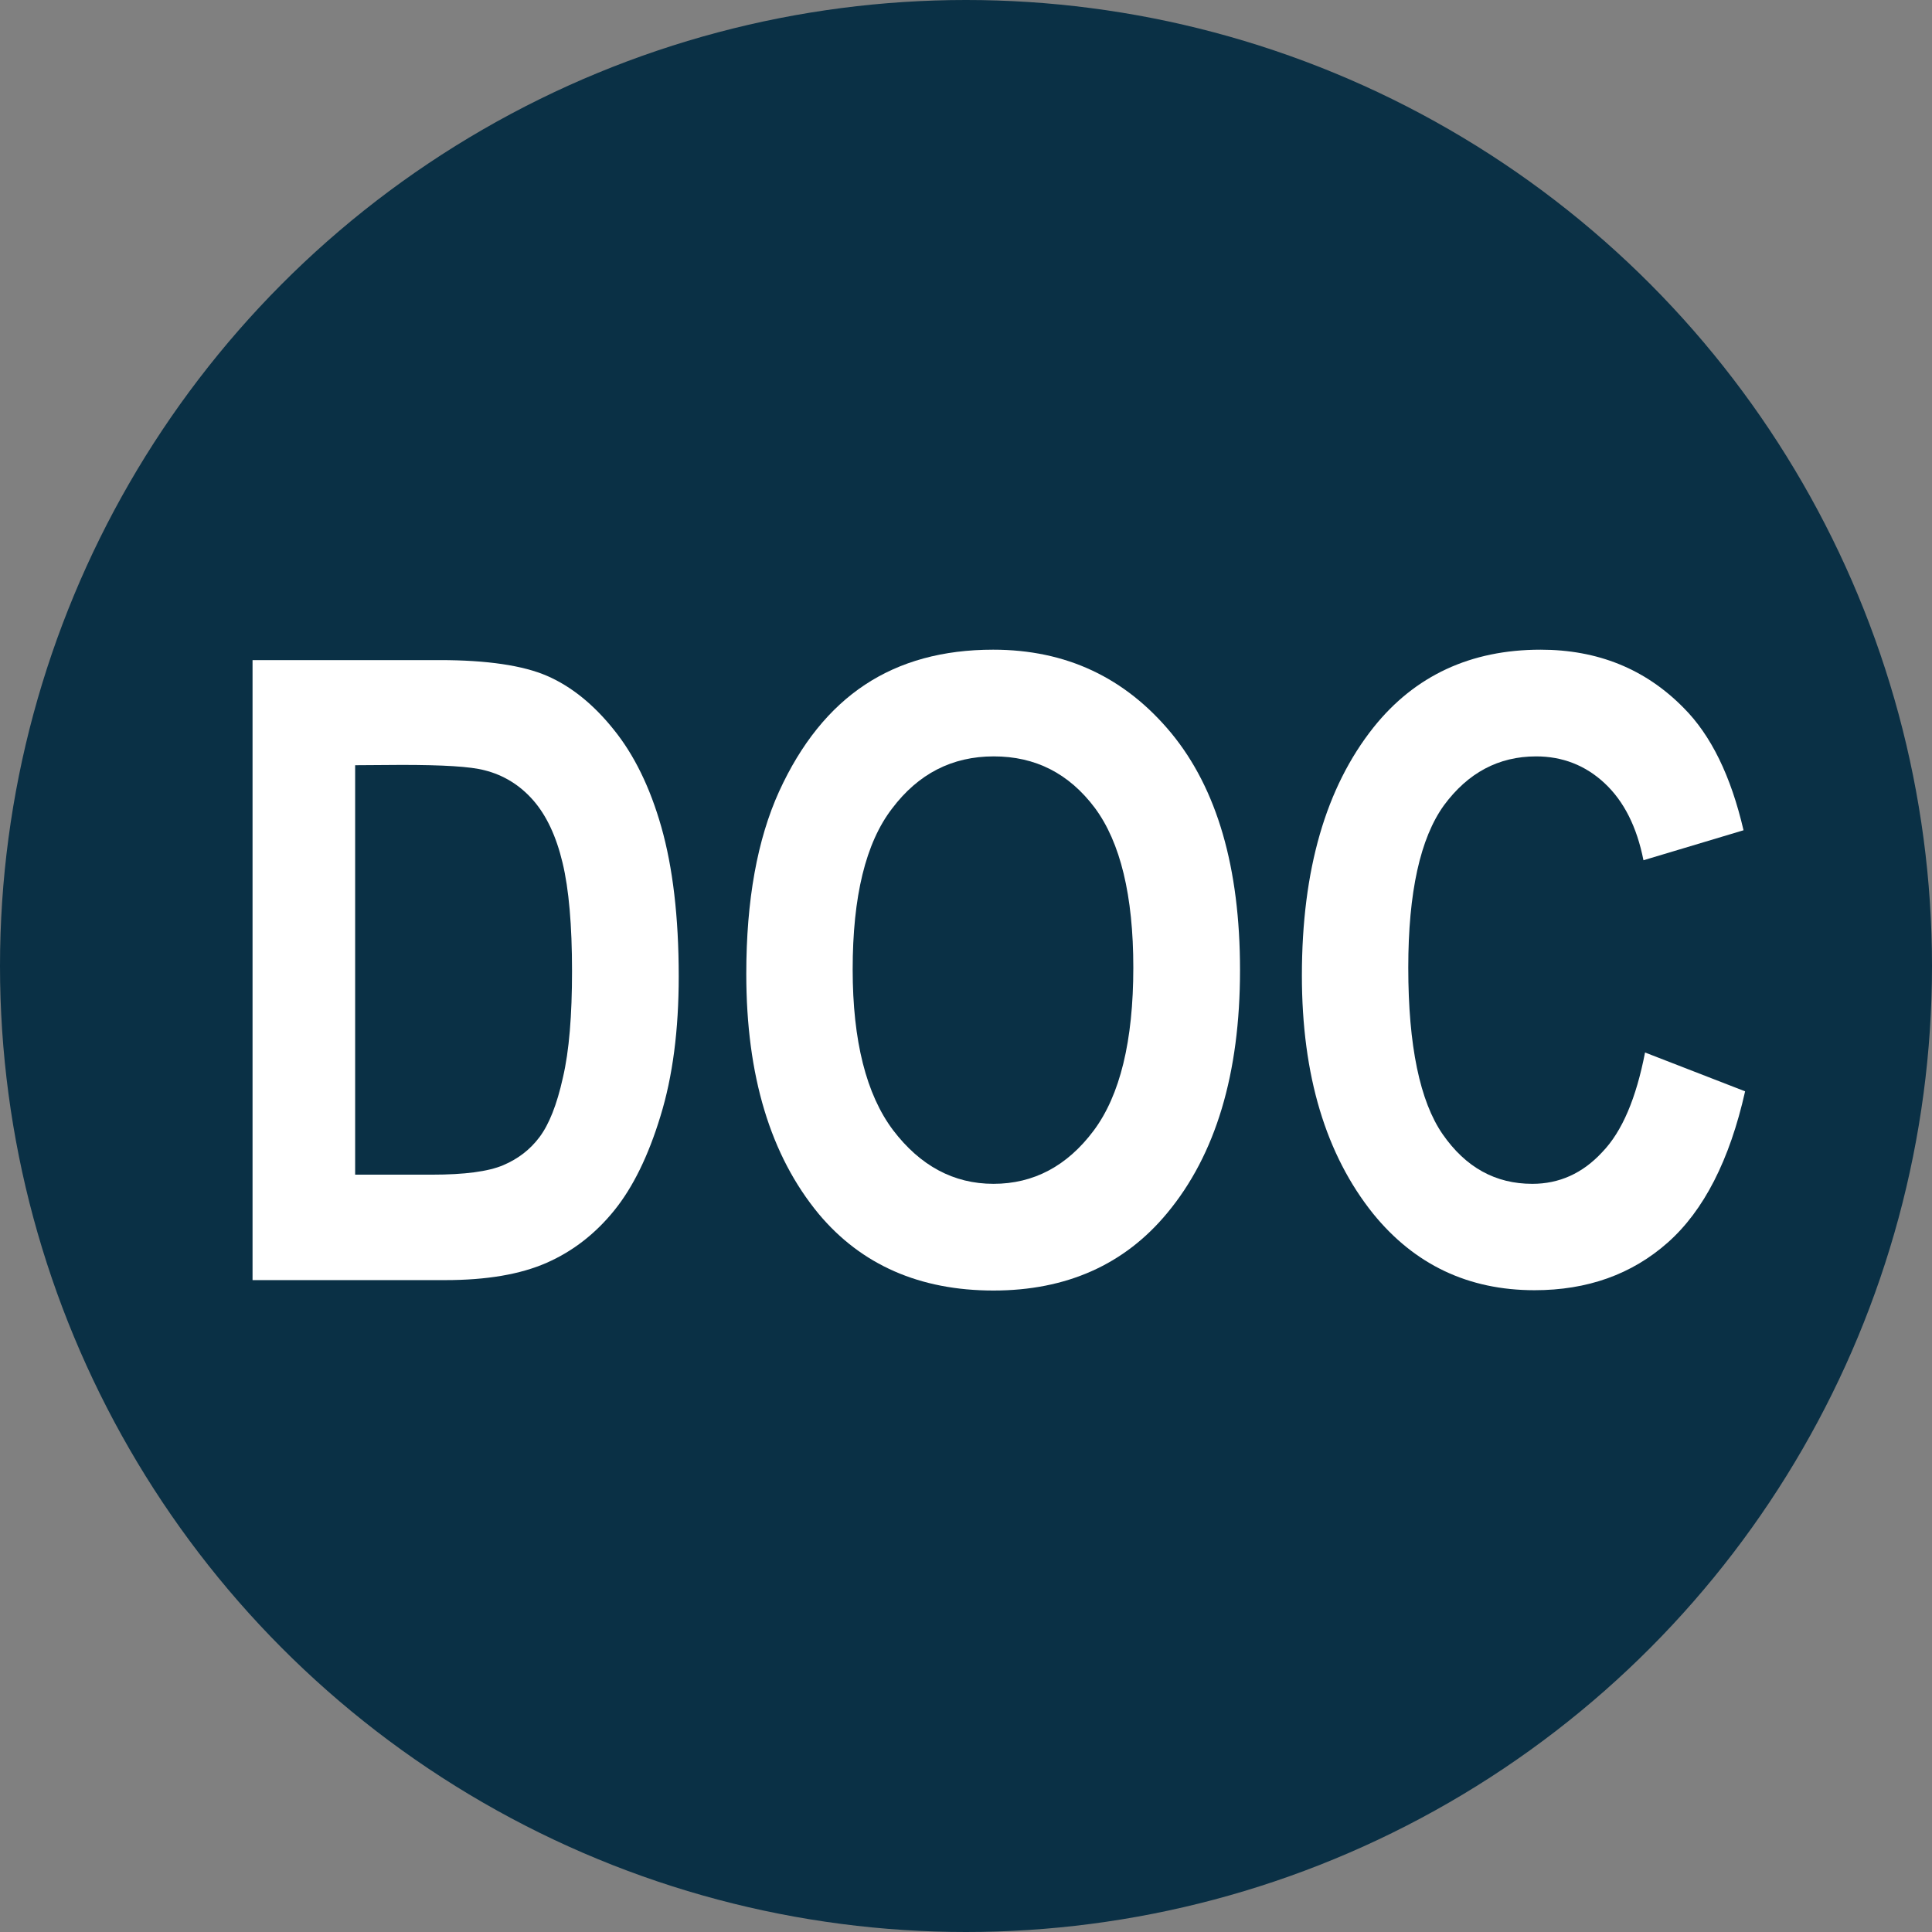 <svg version="1.1" id="Layer_1" xmlns="http://www.w3.org/2000/svg" xmlns:xlink="http://www.w3.org/1999/xlink" x="0px" y="0px"
	 viewBox="90 346 612 612" enable-background="new 90 346 612 612" xml:space="preserve">
<rect x="90" y="346" width="612" height="612" fill="#808080" stroke="none"/>
<circle fill="#0A3045" cx="396" cy="652" r="306"/>
<path fill="#FFFFFF" d="M170,555.1h59.3c15,0,26.4,1.7,34,5c7.6,3.3,14.7,9,21.1,17c6.4,7.9,11.5,18.2,15.1,30.9
	c3.6,12.7,5.5,28.4,5.5,47.3c0,16.9-1.9,31.7-5.8,44.3c-3.8,12.5-8.7,22.5-14.6,29.8c-5.9,7.3-13,12.9-21.4,16.6
	c-8.4,3.7-19.1,5.5-32.2,5.5H170L170,555.1L170,555.1z M202.5,588.4v129.7h24.3c10.4,0,17.9-1,22.6-3c4.7-2,8.5-4.9,11.5-8.9
	c3-4,5.5-10.2,7.4-18.8c2-8.5,2.9-19.8,2.9-33.8c0-14.5-1-26-3-34.3c-2-8.4-5.1-15-9.3-19.8c-4.2-4.8-9.4-8-15.4-9.5
	c-4.5-1.2-13.3-1.7-26.3-1.7L202.5,588.4L202.5,588.4z"/>
<path fill="#FFFFFF" d="M326.4,654.5c0-23.4,3.5-42.6,10.4-57.8c6.9-15.1,16-26.4,27.2-33.8c11.2-7.4,24.7-11.1,40.6-11.1
	c23.1,0,41.8,8.8,56.4,26.4c14.5,17.6,21.8,42.6,21.8,75.1c0,32.8-7.7,58.5-23.1,77c-13.5,16.3-31.9,24.5-55,24.5
	c-23.3,0-41.8-8.1-55.3-24.2C334,712,326.4,686.7,326.4,654.5L326.4,654.5z M360.1,653.1c0,22.6,4.3,39.6,12.8,50.9
	c8.6,11.3,19.2,17,31.8,17c12.7,0,23.3-5.6,31.7-16.8c8.4-11.2,12.6-28.5,12.6-51.7c0-22.8-4.1-39.7-12.2-50.6
	c-8.2-10.9-18.8-16.3-32-16.3c-13.2,0-23.9,5.5-32.2,16.5C364.2,613,360.1,630,360.1,653.1L360.1,653.1z"/>
<path fill="#FFFFFF" d="M611.1,679.4l31.7,12.3c-4.9,21.8-13.1,37.8-24.5,47.9c-11.4,10.1-25.5,15.1-42.2,15.1
	c-21,0-38-8.1-51.1-24.2c-15-18.7-22.6-43.8-22.6-75.5c0-33.5,7.6-59.6,22.7-78.6c13.1-16.4,30.8-24.6,52.9-24.6
	c18.1,0,33.2,6.1,45.3,18.4c8.7,8.7,15,21.6,19,38.8l-31.7,9.5c-2.1-10.6-6.2-18.7-12.3-24.4c-6.1-5.7-13.4-8.5-21.7-8.5
	c-11.9,0-21.6,5.2-29.2,15.5c-7.5,10.4-11.3,27.5-11.3,51.4c0,24.8,3.7,42.4,10.9,52.8c7.3,10.5,16.7,15.7,28.4,15.7
	c8.5,0,15.9-3.3,22.1-10C603.9,704.4,608.3,693.8,611.1,679.4L611.1,679.4z"/>
</svg>